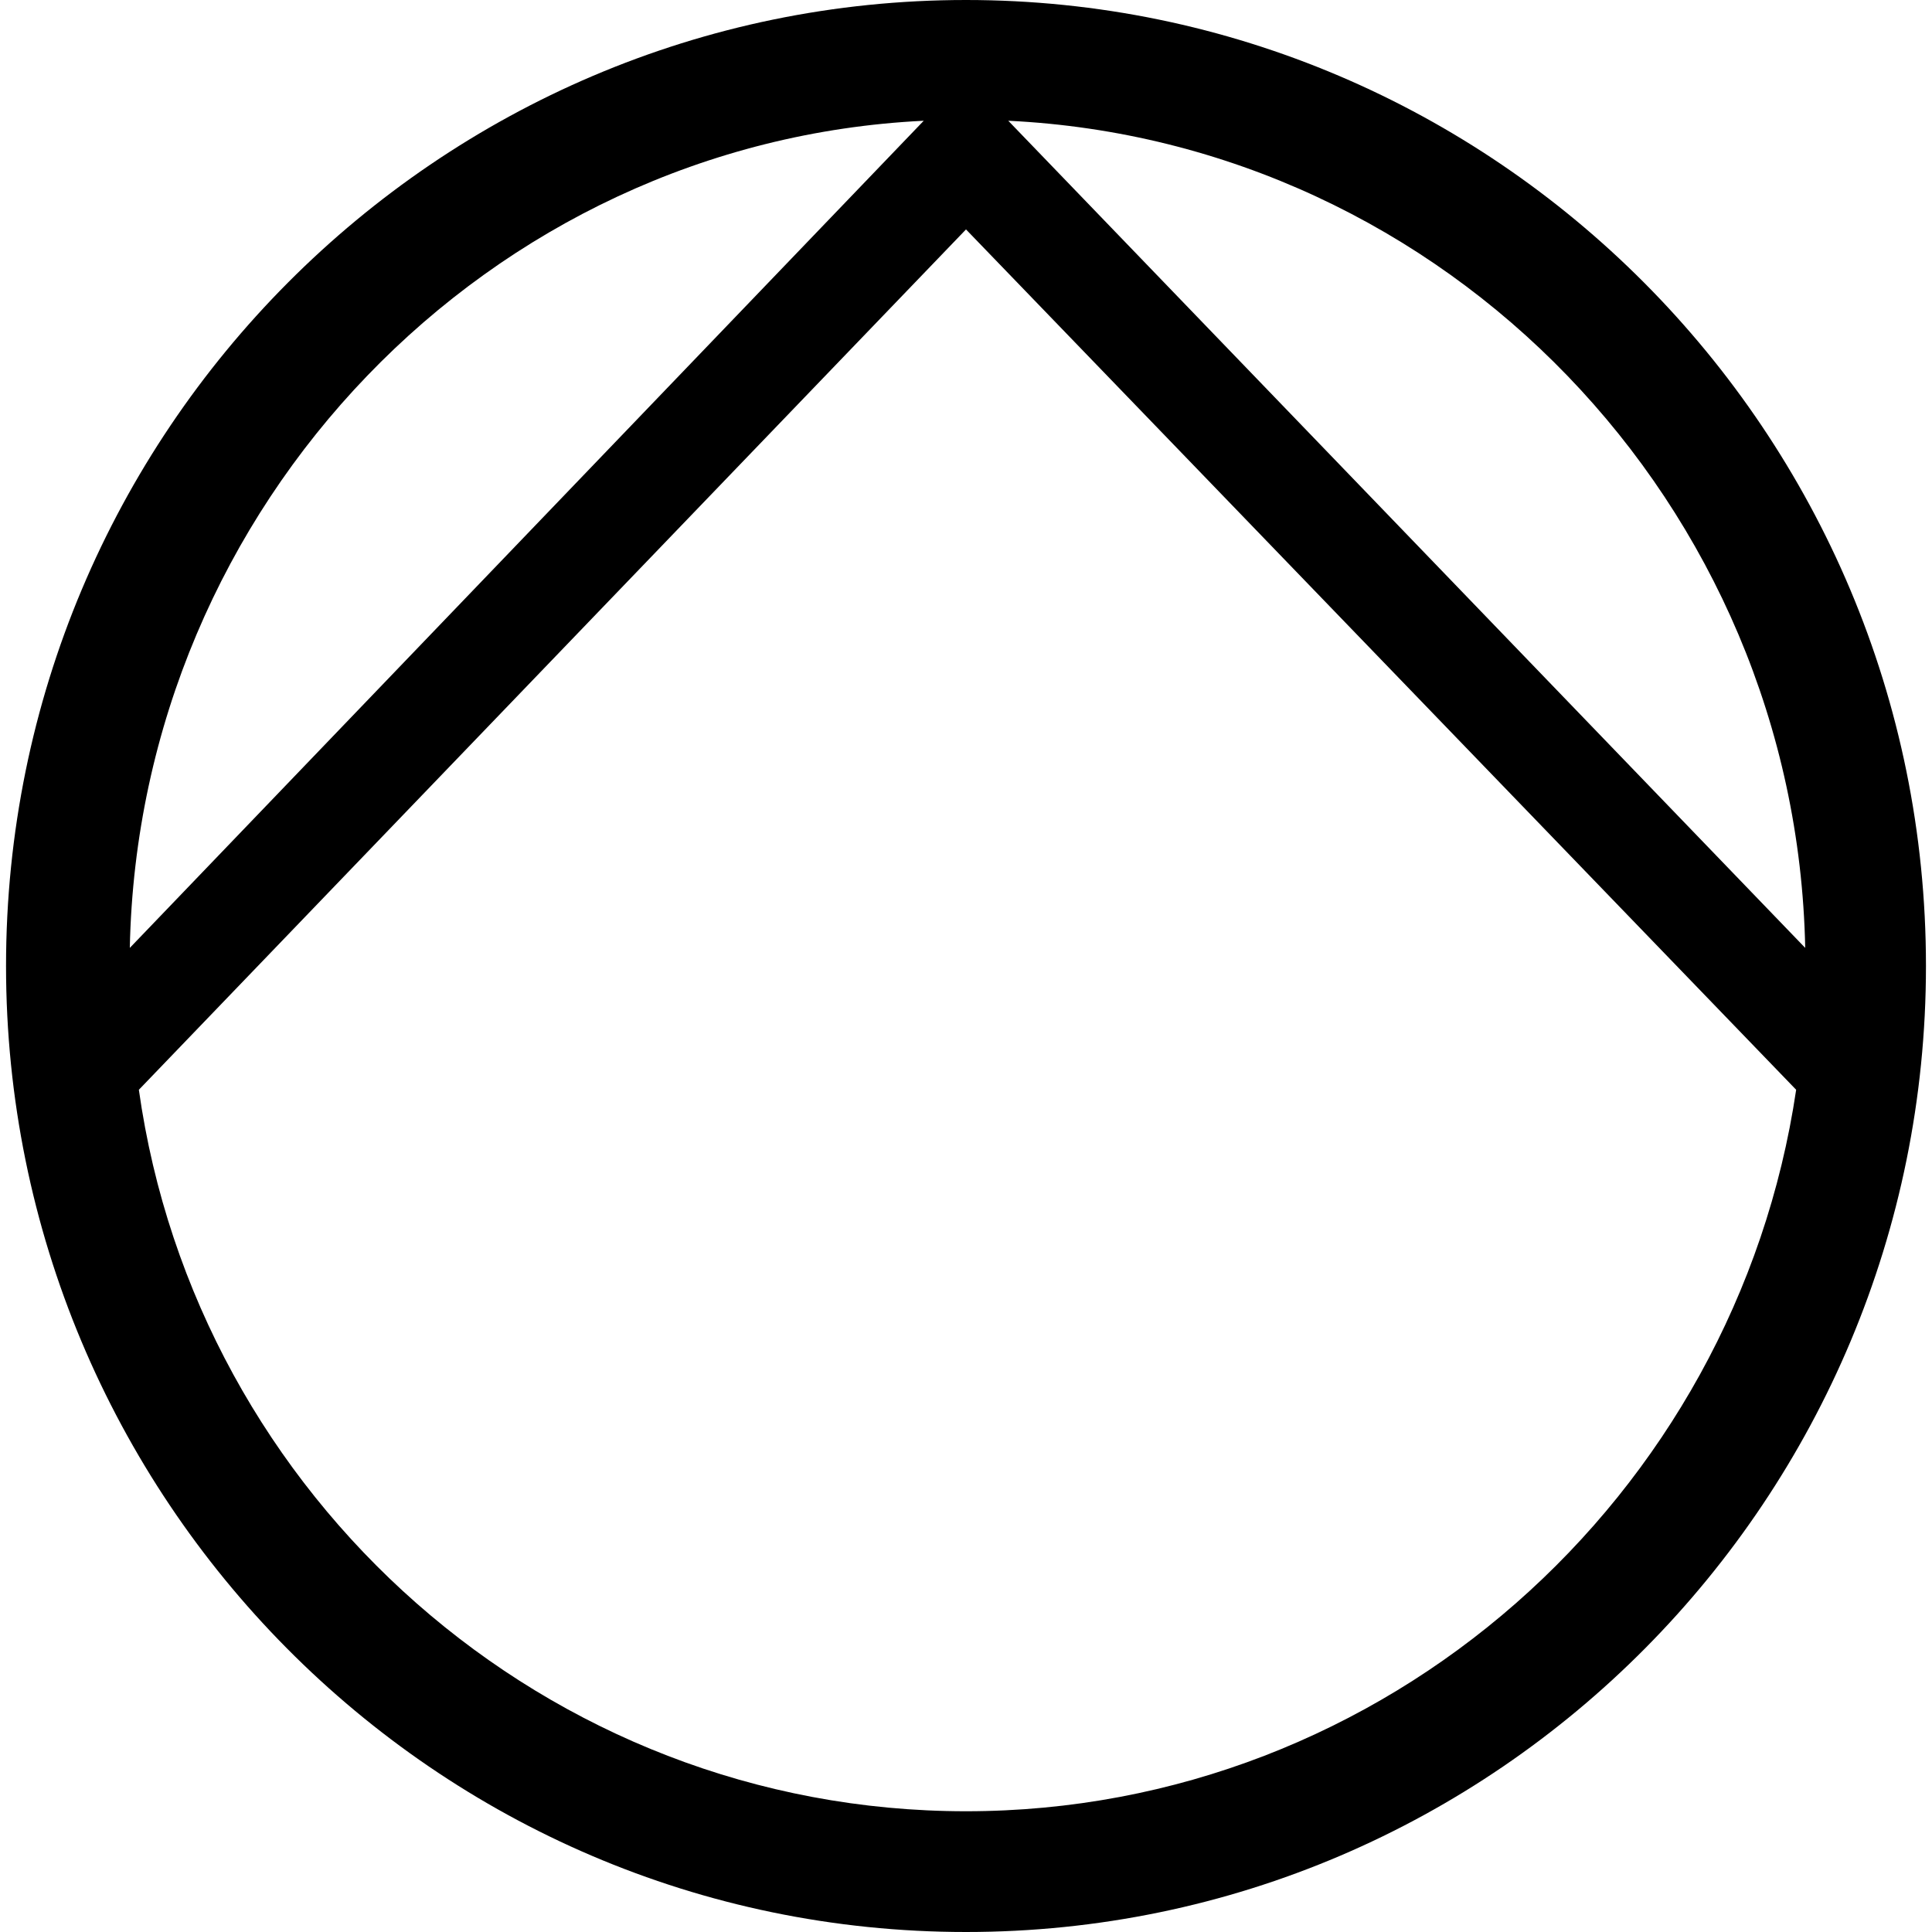 <?xml version="1.0" encoding="utf-8"?>
<!-- Generator: Adobe Illustrator 22.1.0, SVG Export Plug-In . SVG Version: 6.00 Build 0)  -->
<svg version="1.1" id="Layer_1" xmlns="http://www.w3.org/2000/svg" xmlns:xlink="http://www.w3.org/1999/xlink" x="0px" y="0px"
	 viewBox="0 0 64 64" style="enable-background:new 0 0 64 64;" xml:space="preserve">
<path d="M32,0C14.5,0,0.2,14.3,0.2,32c0,17.6,14.2,32,31.8,32s31.8-14.4,31.8-32C63.8,14.3,49.5,0,32,0z M59.8,31.4L33.4,4
	C47.9,4.7,59.5,16.7,59.8,31.4z M30.6,4L4.3,31.4C4.6,16.7,16.2,4.7,30.6,4z M32,60C18.1,60,6.5,49.6,4.6,36.1L32,7.6l27.5,28.5
	C57.5,49.6,45.9,60,32,60z"/>
</svg>
